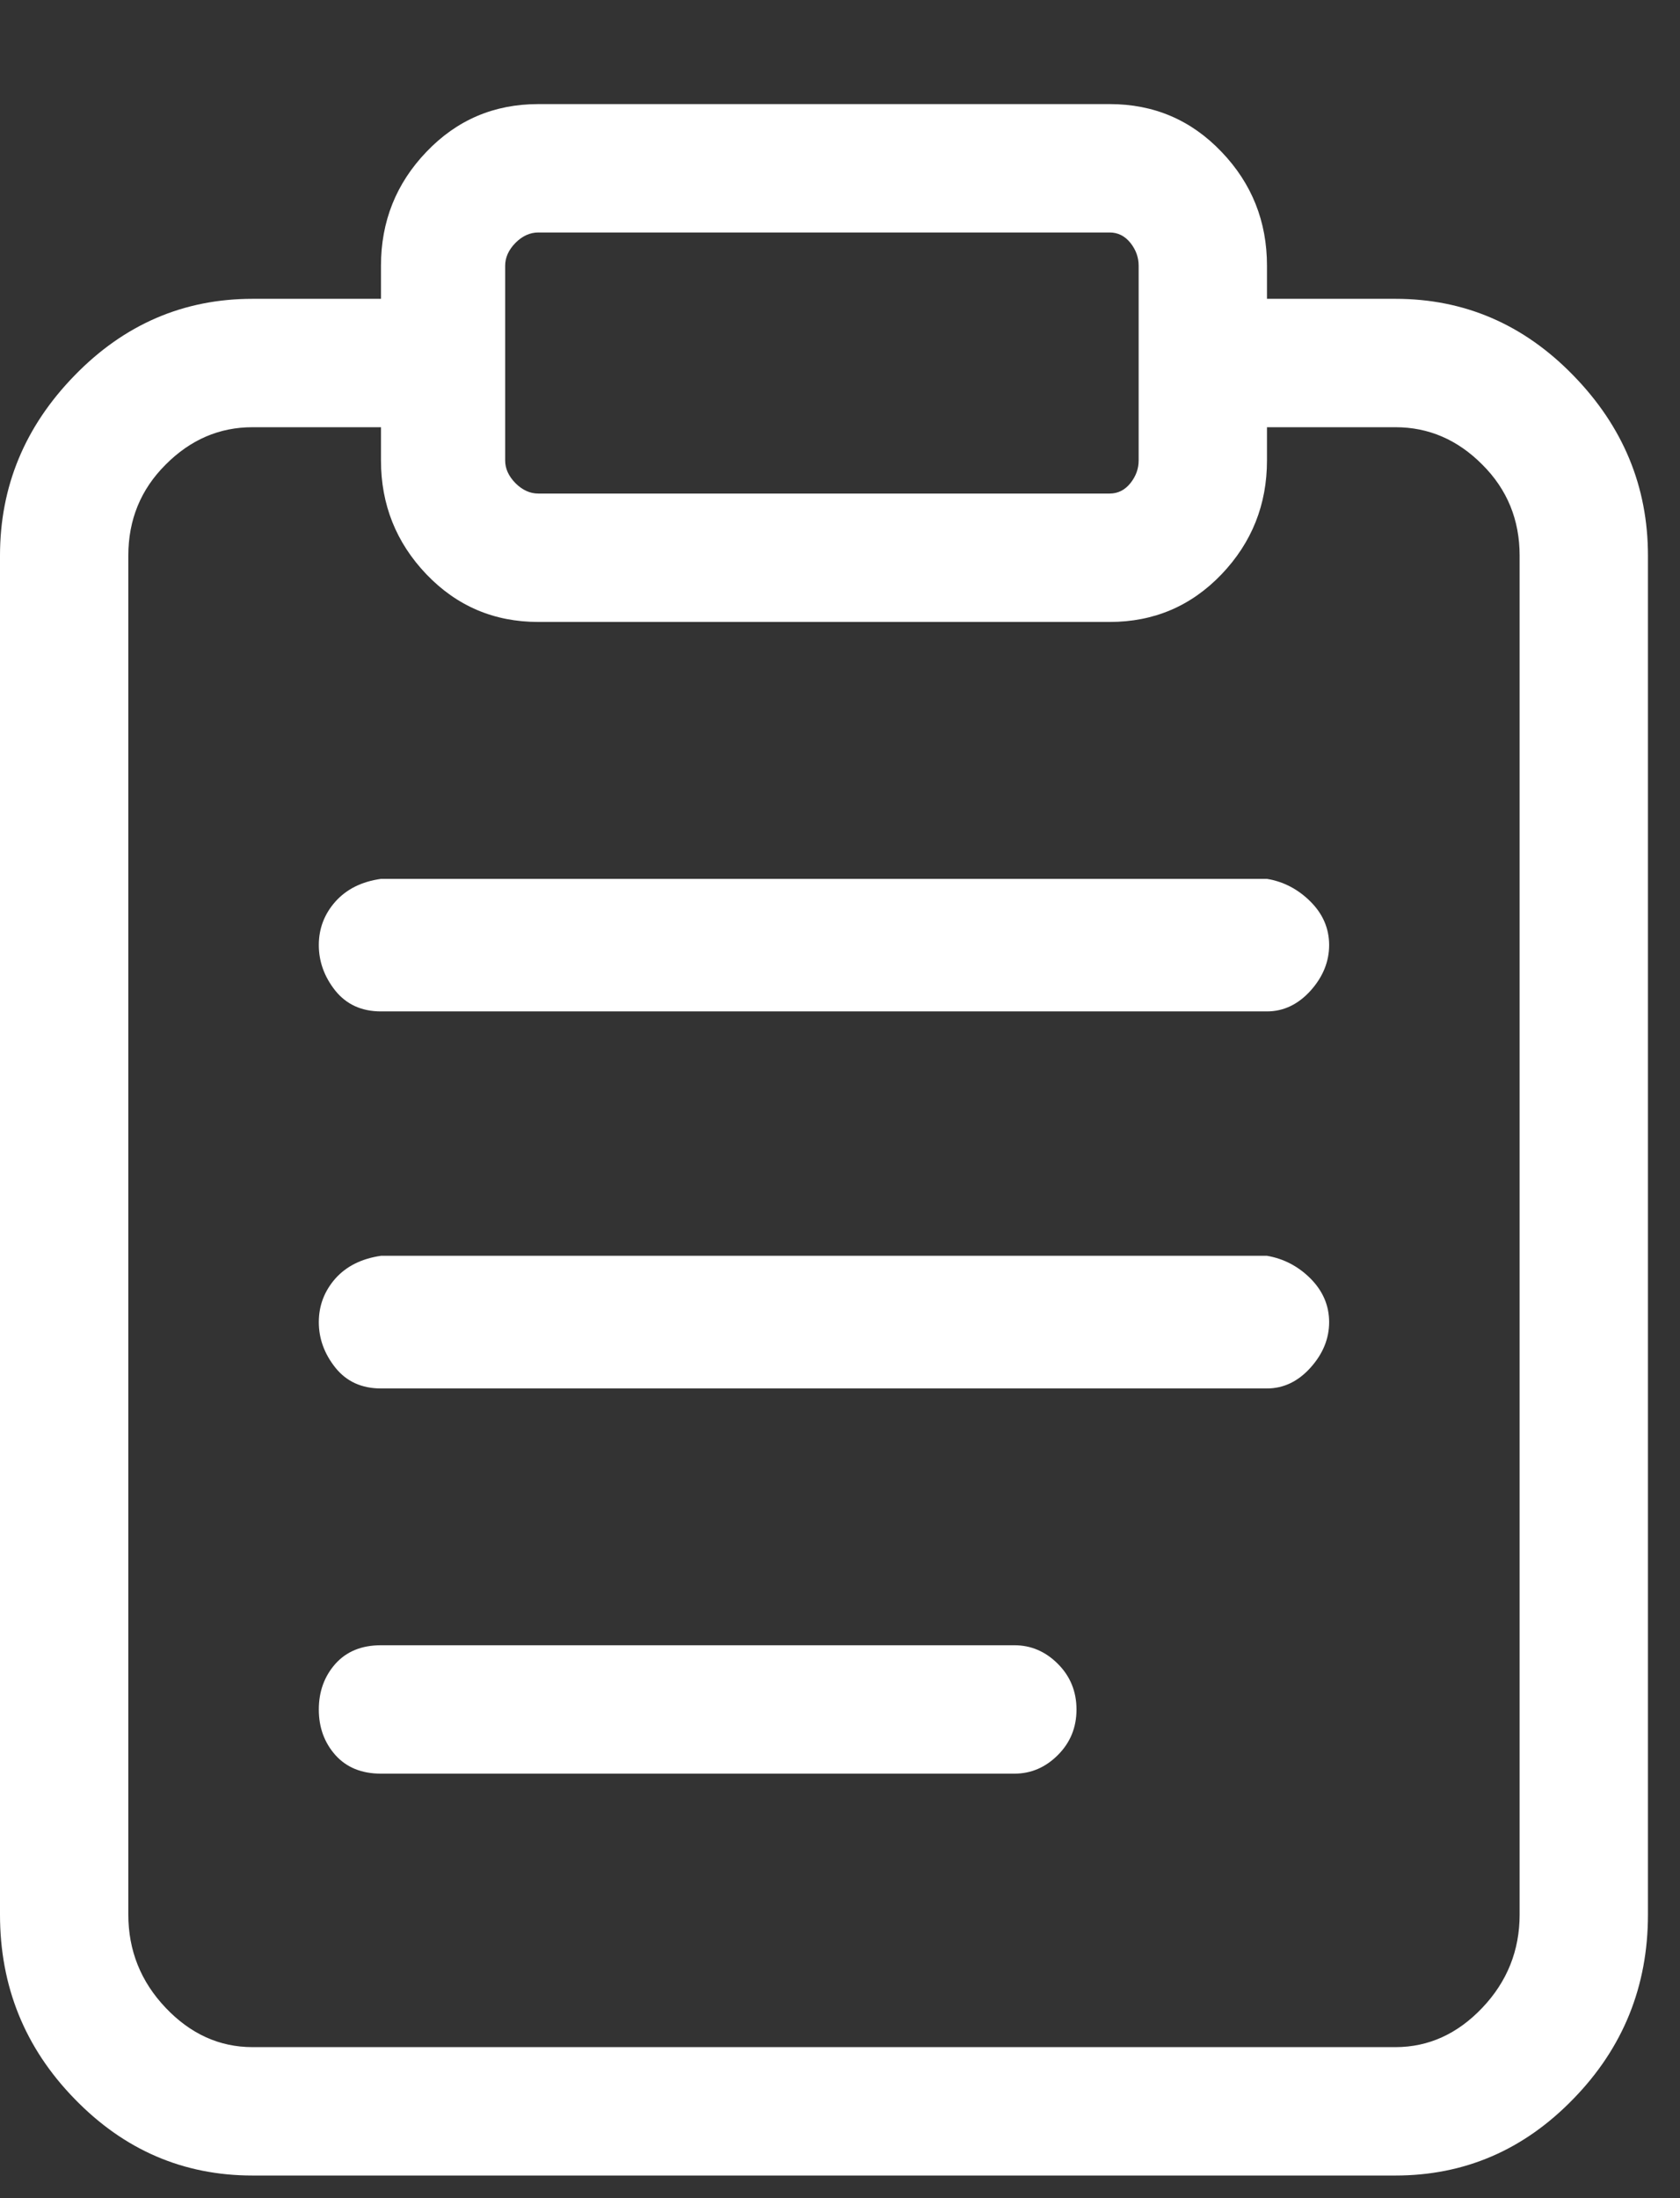 <svg width="13" height="17" viewBox="0 0 13 17" fill="none" xmlns="http://www.w3.org/2000/svg">
<rect x="0" y="0" width="13" height="17" fill="#333333" stroke="none"/>
<path d="M10.798 16.825H1.954C1.42 16.825 0.961 16.628 0.577 16.232C0.192 15.837 0 15.362 0 14.807V4.297C0 3.763 0.192 3.299 0.577 2.904C0.961 2.509 1.42 2.311 1.954 2.311H3.428V3.304H1.954C1.698 3.304 1.474 3.4 1.282 3.593C1.089 3.785 0.993 4.02 0.993 4.297V14.807C0.993 15.084 1.089 15.325 1.282 15.528C1.474 15.73 1.698 15.832 1.954 15.832H10.798C11.054 15.832 11.278 15.73 11.47 15.528C11.663 15.325 11.759 15.084 11.759 14.807V4.297C11.759 4.02 11.663 3.785 11.47 3.593C11.278 3.4 11.054 3.304 10.798 3.304H9.324V2.311H10.798C11.332 2.311 11.791 2.509 12.175 2.904C12.56 3.299 12.752 3.763 12.752 4.297V14.807C12.752 15.362 12.56 15.837 12.175 16.232C11.791 16.628 11.332 16.825 10.798 16.825ZM8.587 4.81H4.165C3.823 4.81 3.535 4.687 3.3 4.442C3.065 4.196 2.948 3.902 2.948 3.561V2.055C2.948 1.713 3.065 1.419 3.3 1.174C3.535 0.928 3.823 0.805 4.165 0.805H8.587C8.929 0.805 9.217 0.928 9.452 1.174C9.687 1.419 9.804 1.713 9.804 2.055V3.561C9.804 3.902 9.687 4.196 9.452 4.442C9.217 4.687 8.929 4.81 8.587 4.81ZM4.165 1.798C4.101 1.798 4.042 1.825 3.989 1.878C3.936 1.932 3.909 1.991 3.909 2.055V3.561C3.909 3.625 3.936 3.683 3.989 3.737C4.042 3.79 4.101 3.817 4.165 3.817H8.587C8.651 3.817 8.704 3.79 8.747 3.737C8.79 3.683 8.811 3.625 8.811 3.561V2.055C8.811 1.991 8.79 1.932 8.747 1.878C8.704 1.825 8.651 1.798 8.587 1.798H4.165ZM9.804 7.822H2.948C2.798 7.822 2.681 7.768 2.595 7.662C2.51 7.555 2.467 7.437 2.467 7.309C2.467 7.181 2.51 7.069 2.595 6.973C2.681 6.877 2.798 6.818 2.948 6.797H9.804C9.932 6.818 10.045 6.877 10.141 6.973C10.237 7.069 10.285 7.181 10.285 7.309C10.285 7.437 10.237 7.555 10.141 7.662C10.045 7.768 9.932 7.822 9.804 7.822ZM9.804 10.738H2.948C2.798 10.738 2.681 10.684 2.595 10.577C2.51 10.47 2.467 10.353 2.467 10.225C2.467 10.097 2.51 9.985 2.595 9.888C2.681 9.792 2.798 9.734 2.948 9.712H9.804C9.932 9.734 10.045 9.792 10.141 9.888C10.237 9.985 10.285 10.097 10.285 10.225C10.285 10.353 10.237 10.47 10.141 10.577C10.045 10.684 9.932 10.738 9.804 10.738ZM7.85 13.717H2.948C2.798 13.717 2.681 13.669 2.595 13.573C2.51 13.477 2.467 13.36 2.467 13.221C2.467 13.082 2.51 12.964 2.595 12.868C2.681 12.772 2.798 12.724 2.948 12.724H7.85C7.978 12.724 8.09 12.772 8.186 12.868C8.282 12.964 8.33 13.082 8.33 13.221C8.33 13.36 8.282 13.477 8.186 13.573C8.09 13.669 7.978 13.717 7.85 13.717Z" fill="white"/>
</svg>
